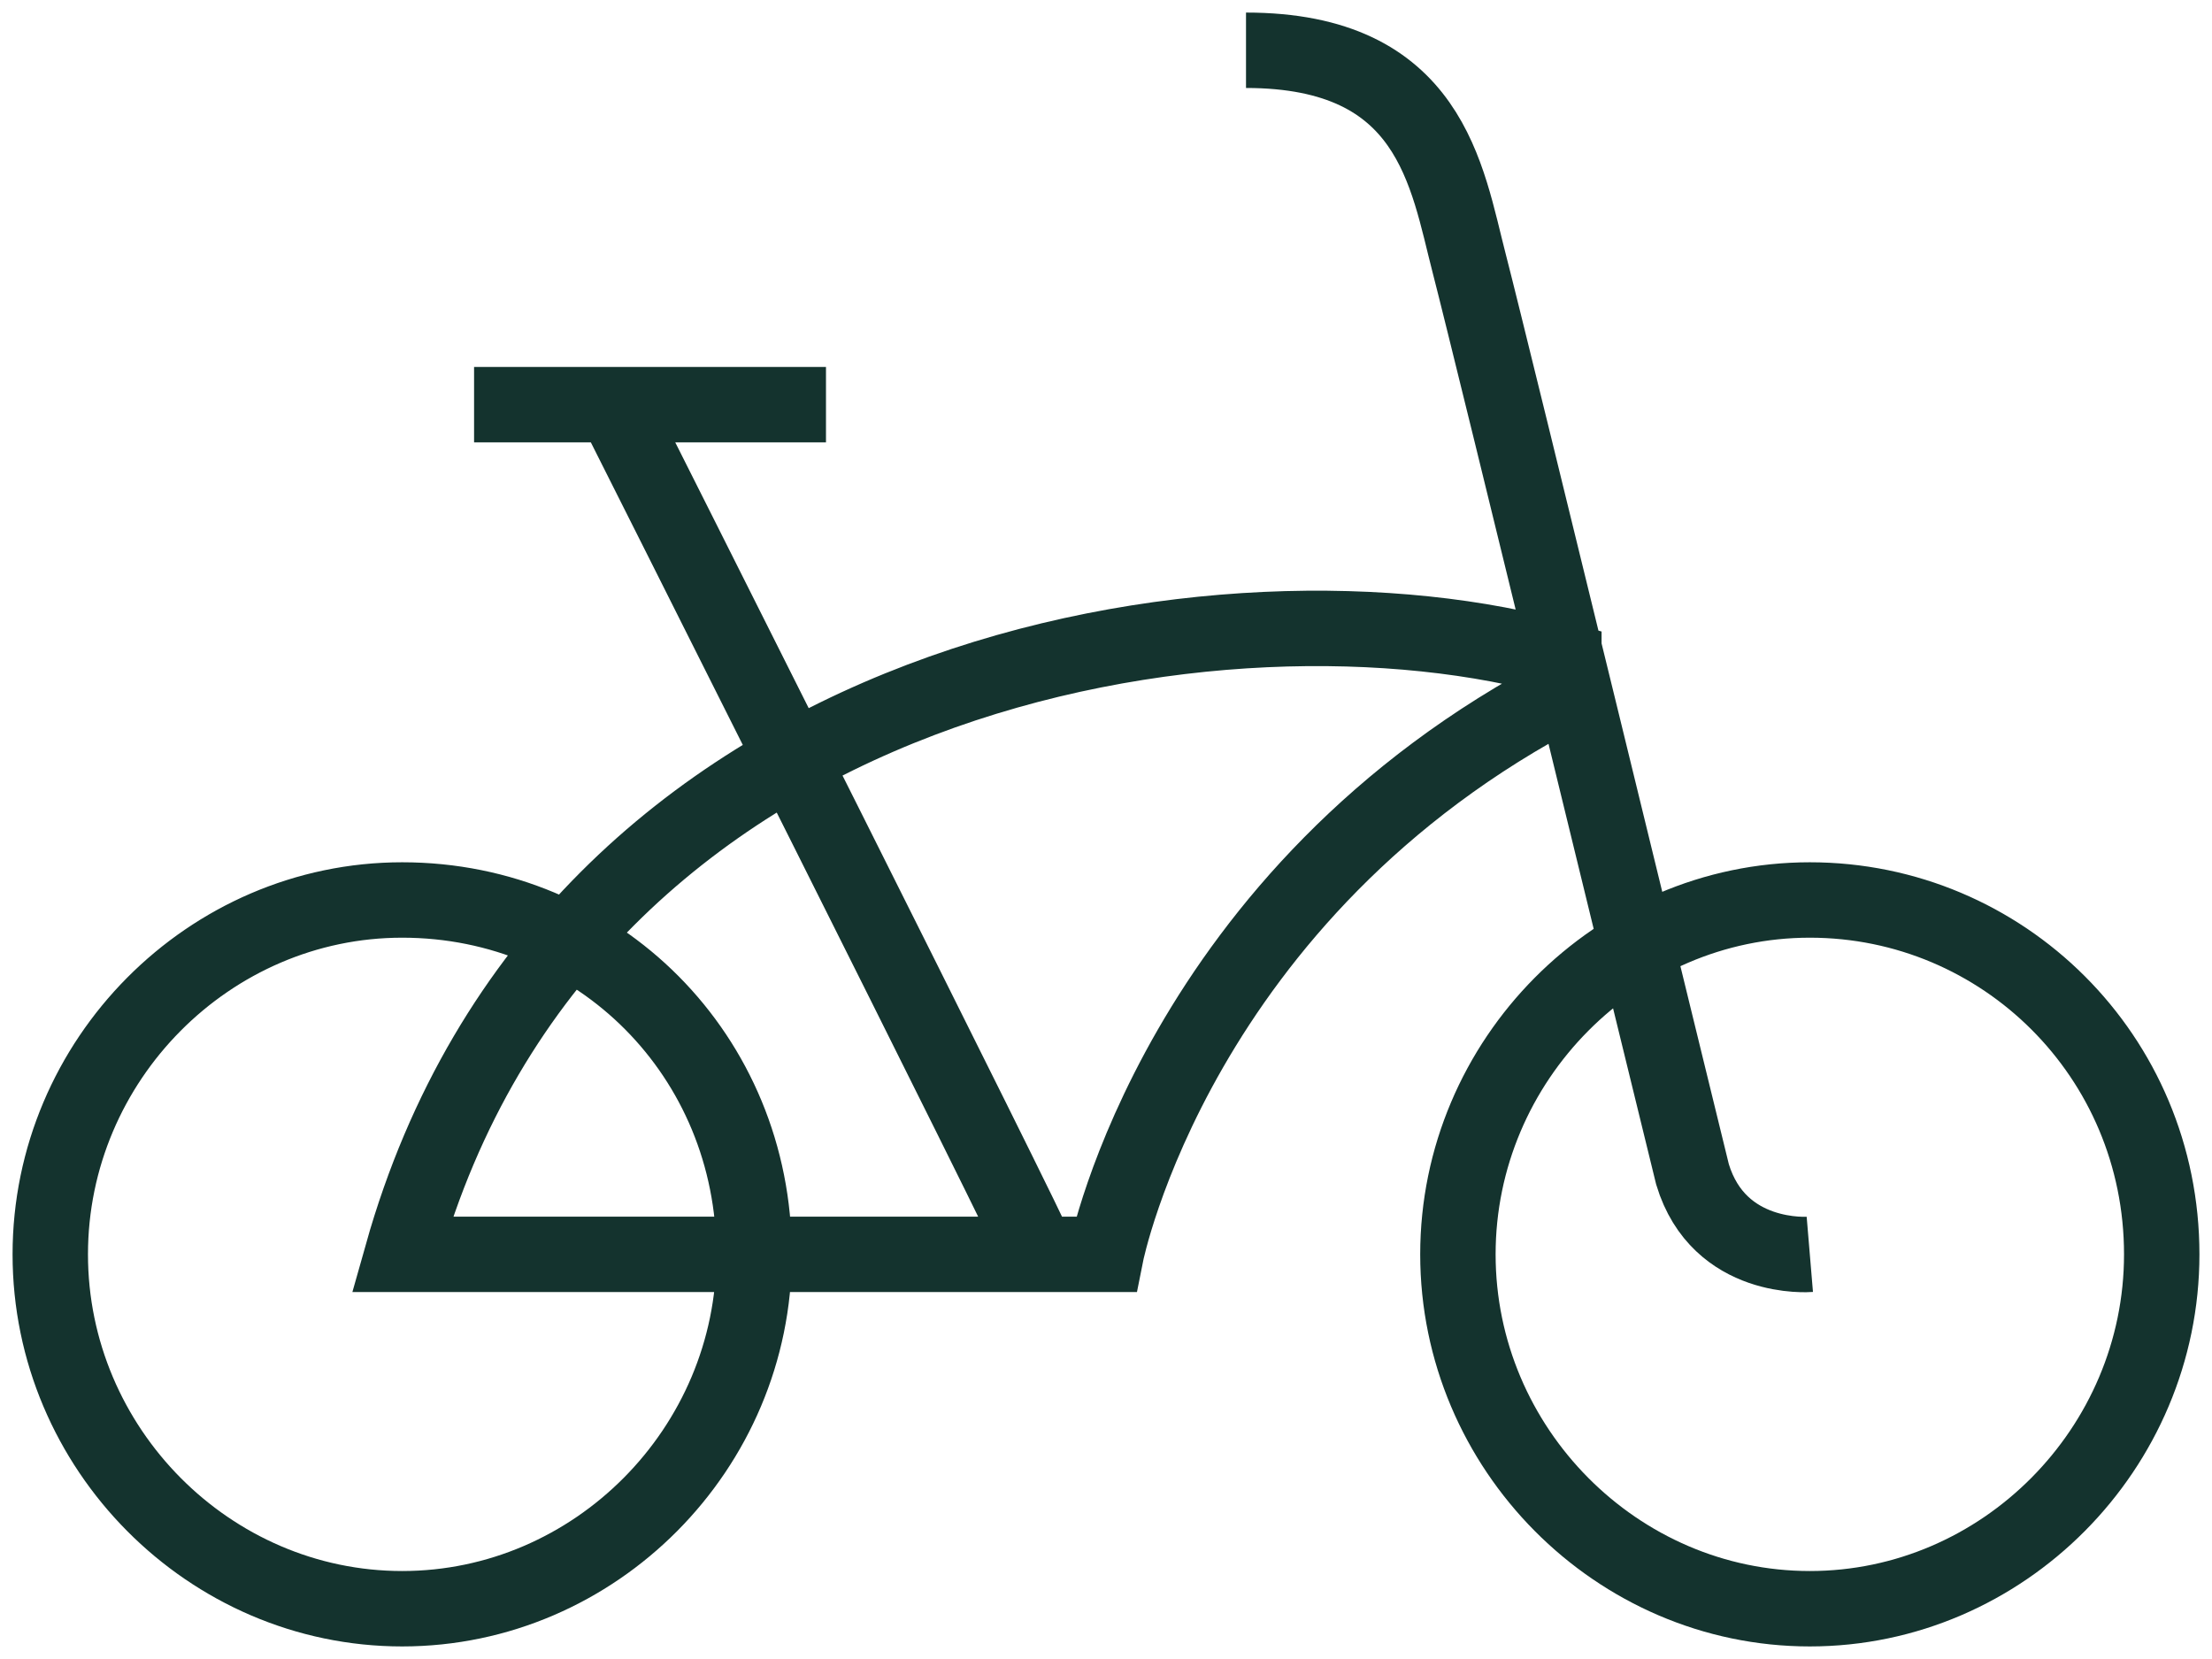 <svg width="88" height="66" viewBox="0 0 88 66" fill="none" xmlns="http://www.w3.org/2000/svg">
<path d="M72 49.902C72 49.902 68.387 50.205 67.333 46.719C66.581 43.687 59.355 13.976 58.452 10.489C57.548 7.002 56.946 2 49.57 2M18.86 16.098H32.86M41.29 49.902C41.29 49.599 24.43 16.098 24.43 16.098M16 49.902H44C44 49.902 46.86 35.501 62.366 27.467C62.215 27.012 62.215 26.709 62.215 26.254C48.968 22.465 22.624 26.406 16 49.902ZM86 49.902C86 57.633 79.677 64 72 64C64.323 64 58 57.633 58 49.902C58 42.171 64.323 35.804 72 35.804C79.677 35.804 86 42.02 86 49.902ZM30 49.902C30 57.633 23.677 64 16 64C8.323 64 2 57.633 2 49.902C2 42.171 8.323 35.804 16 35.804C23.828 35.804 30 42.02 30 49.902Z" stroke="#14332E" stroke-width="3" stroke-miterlimit="10"/>
</svg>
